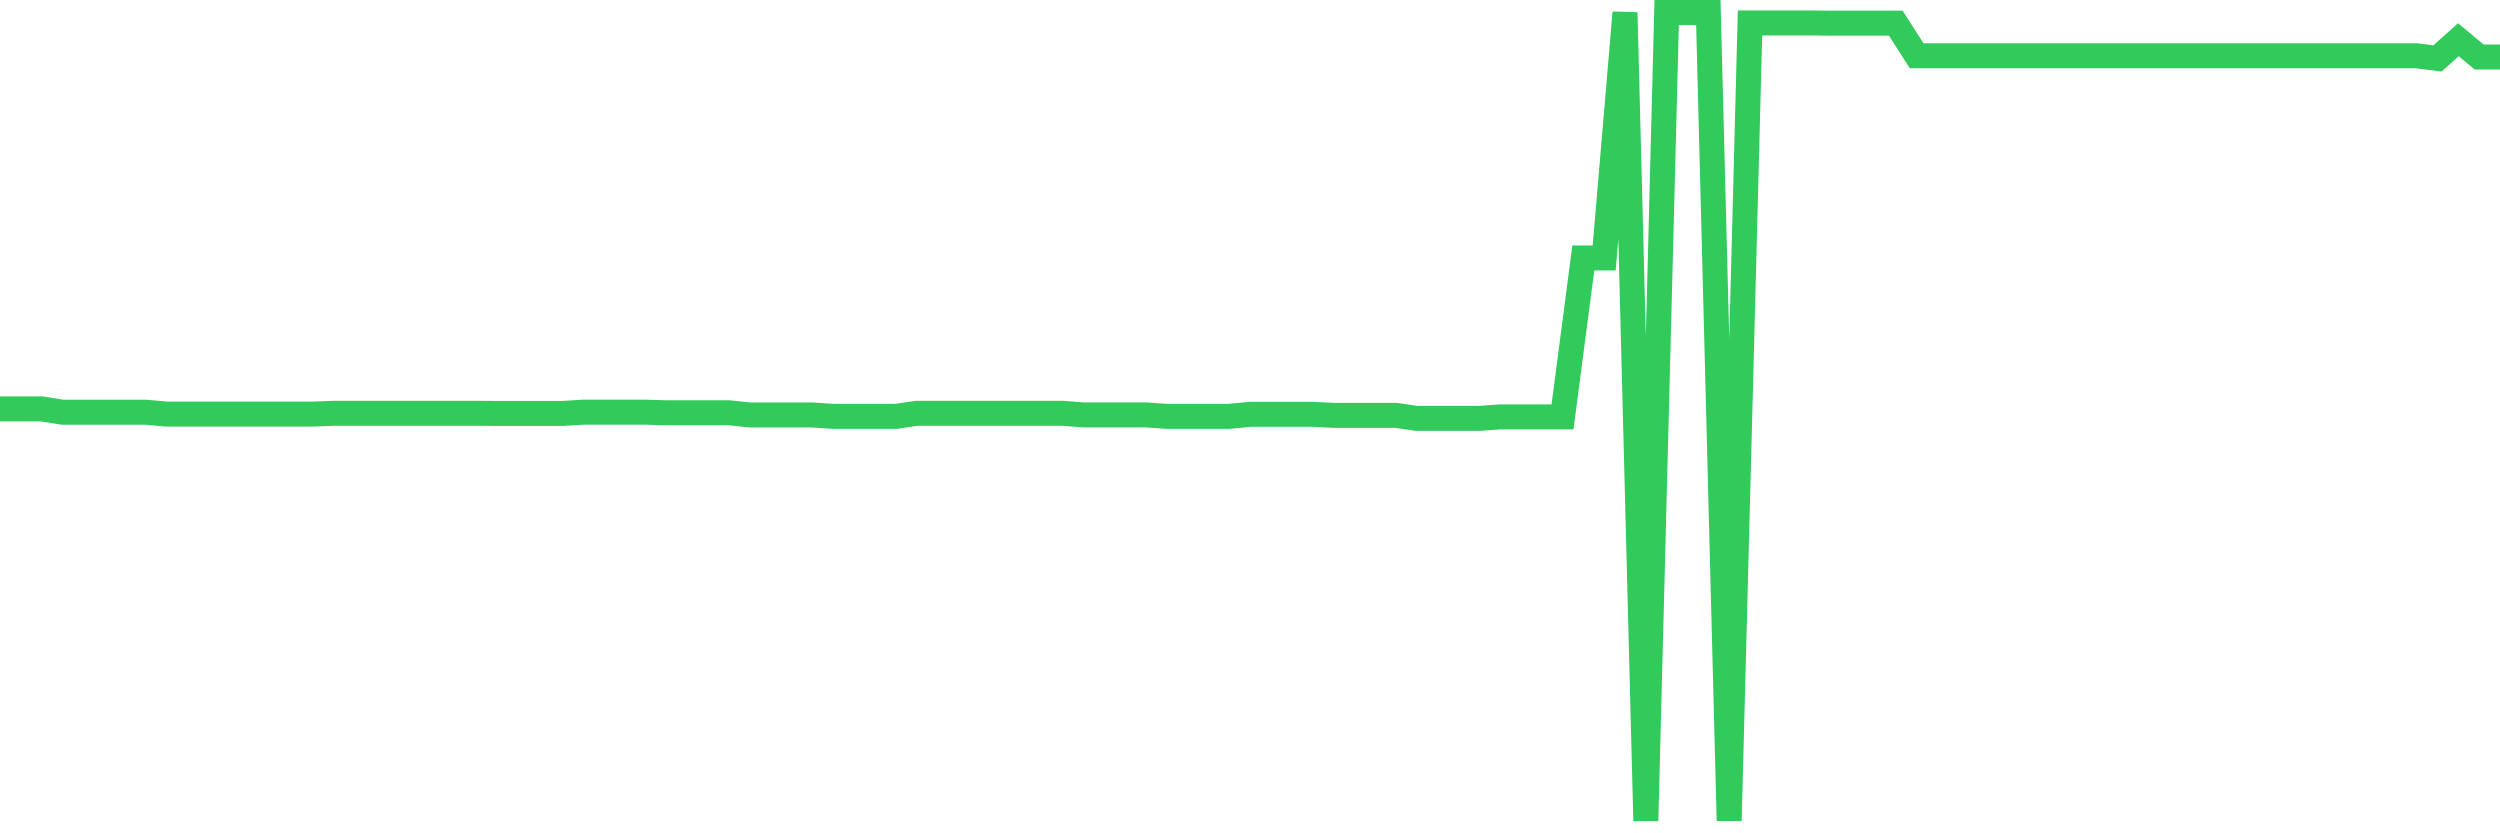 <svg
  xmlns="http://www.w3.org/2000/svg"
  xmlns:xlink="http://www.w3.org/1999/xlink"
  width="120"
  height="40"
  viewBox="0 0 120 40"
  preserveAspectRatio="none"
>
  <polyline
    points="0,19.627 1,19.627 2,19.627 3,19.786 4,19.786 5,19.786 6,19.786 7,19.786 8,19.877 9,19.877 10,19.877 11,19.877 12,19.877 13,19.877 14,19.877 15,19.877 16,19.839 17,19.839 18,19.839 19,19.839 20,19.839 21,19.839 22,19.839 23,19.839 24,19.846 25,19.846 26,19.846 27,19.846 28,19.784 29,19.784 30,19.784 31,19.784 32,19.814 33,19.814 34,19.814 35,19.814 36,19.919 37,19.919 38,19.919 39,19.919 40,19.985 41,19.985 42,19.985 43,19.985 44,19.838 45,19.838 46,19.838 47,19.838 48,19.838 49,19.838 50,19.838 51,19.838 52,19.915 53,19.915 54,19.915 55,19.915 56,19.985 57,19.985 58,19.985 59,19.985 60,19.887 61,19.887 62,19.887 63,19.887 64,19.937 65,19.937 66,19.937 67,19.937 68,20.083 69,20.083 70,20.083 71,20.083 72,20.011 73,20.011 74,20.011 75,20.011 76,12.381 77,12.381 78,0.6 79,39.4 80,0.6 81,0.6 82,0.6 83,39.4 84,1.103 85,1.103 86,1.103 87,1.103 88,1.113 89,1.113 90,1.113 91,1.113 92,2.678 93,2.678 94,2.678 95,2.678 96,2.678 97,2.678 98,2.678 99,2.678 100,2.678 101,2.678 102,2.678 103,2.678 104,2.678 105,2.678 106,2.678 107,2.678 108,2.678 109,2.678 110,2.678 111,2.678 112,2.678 113,2.678 114,2.678 115,2.678 116,2.678 117,2.805 118,1.906 119,2.736 120,2.736"
    fill="none"
    stroke="#32ca5b"
    stroke-width="1.2"
  >
  </polyline>
</svg>